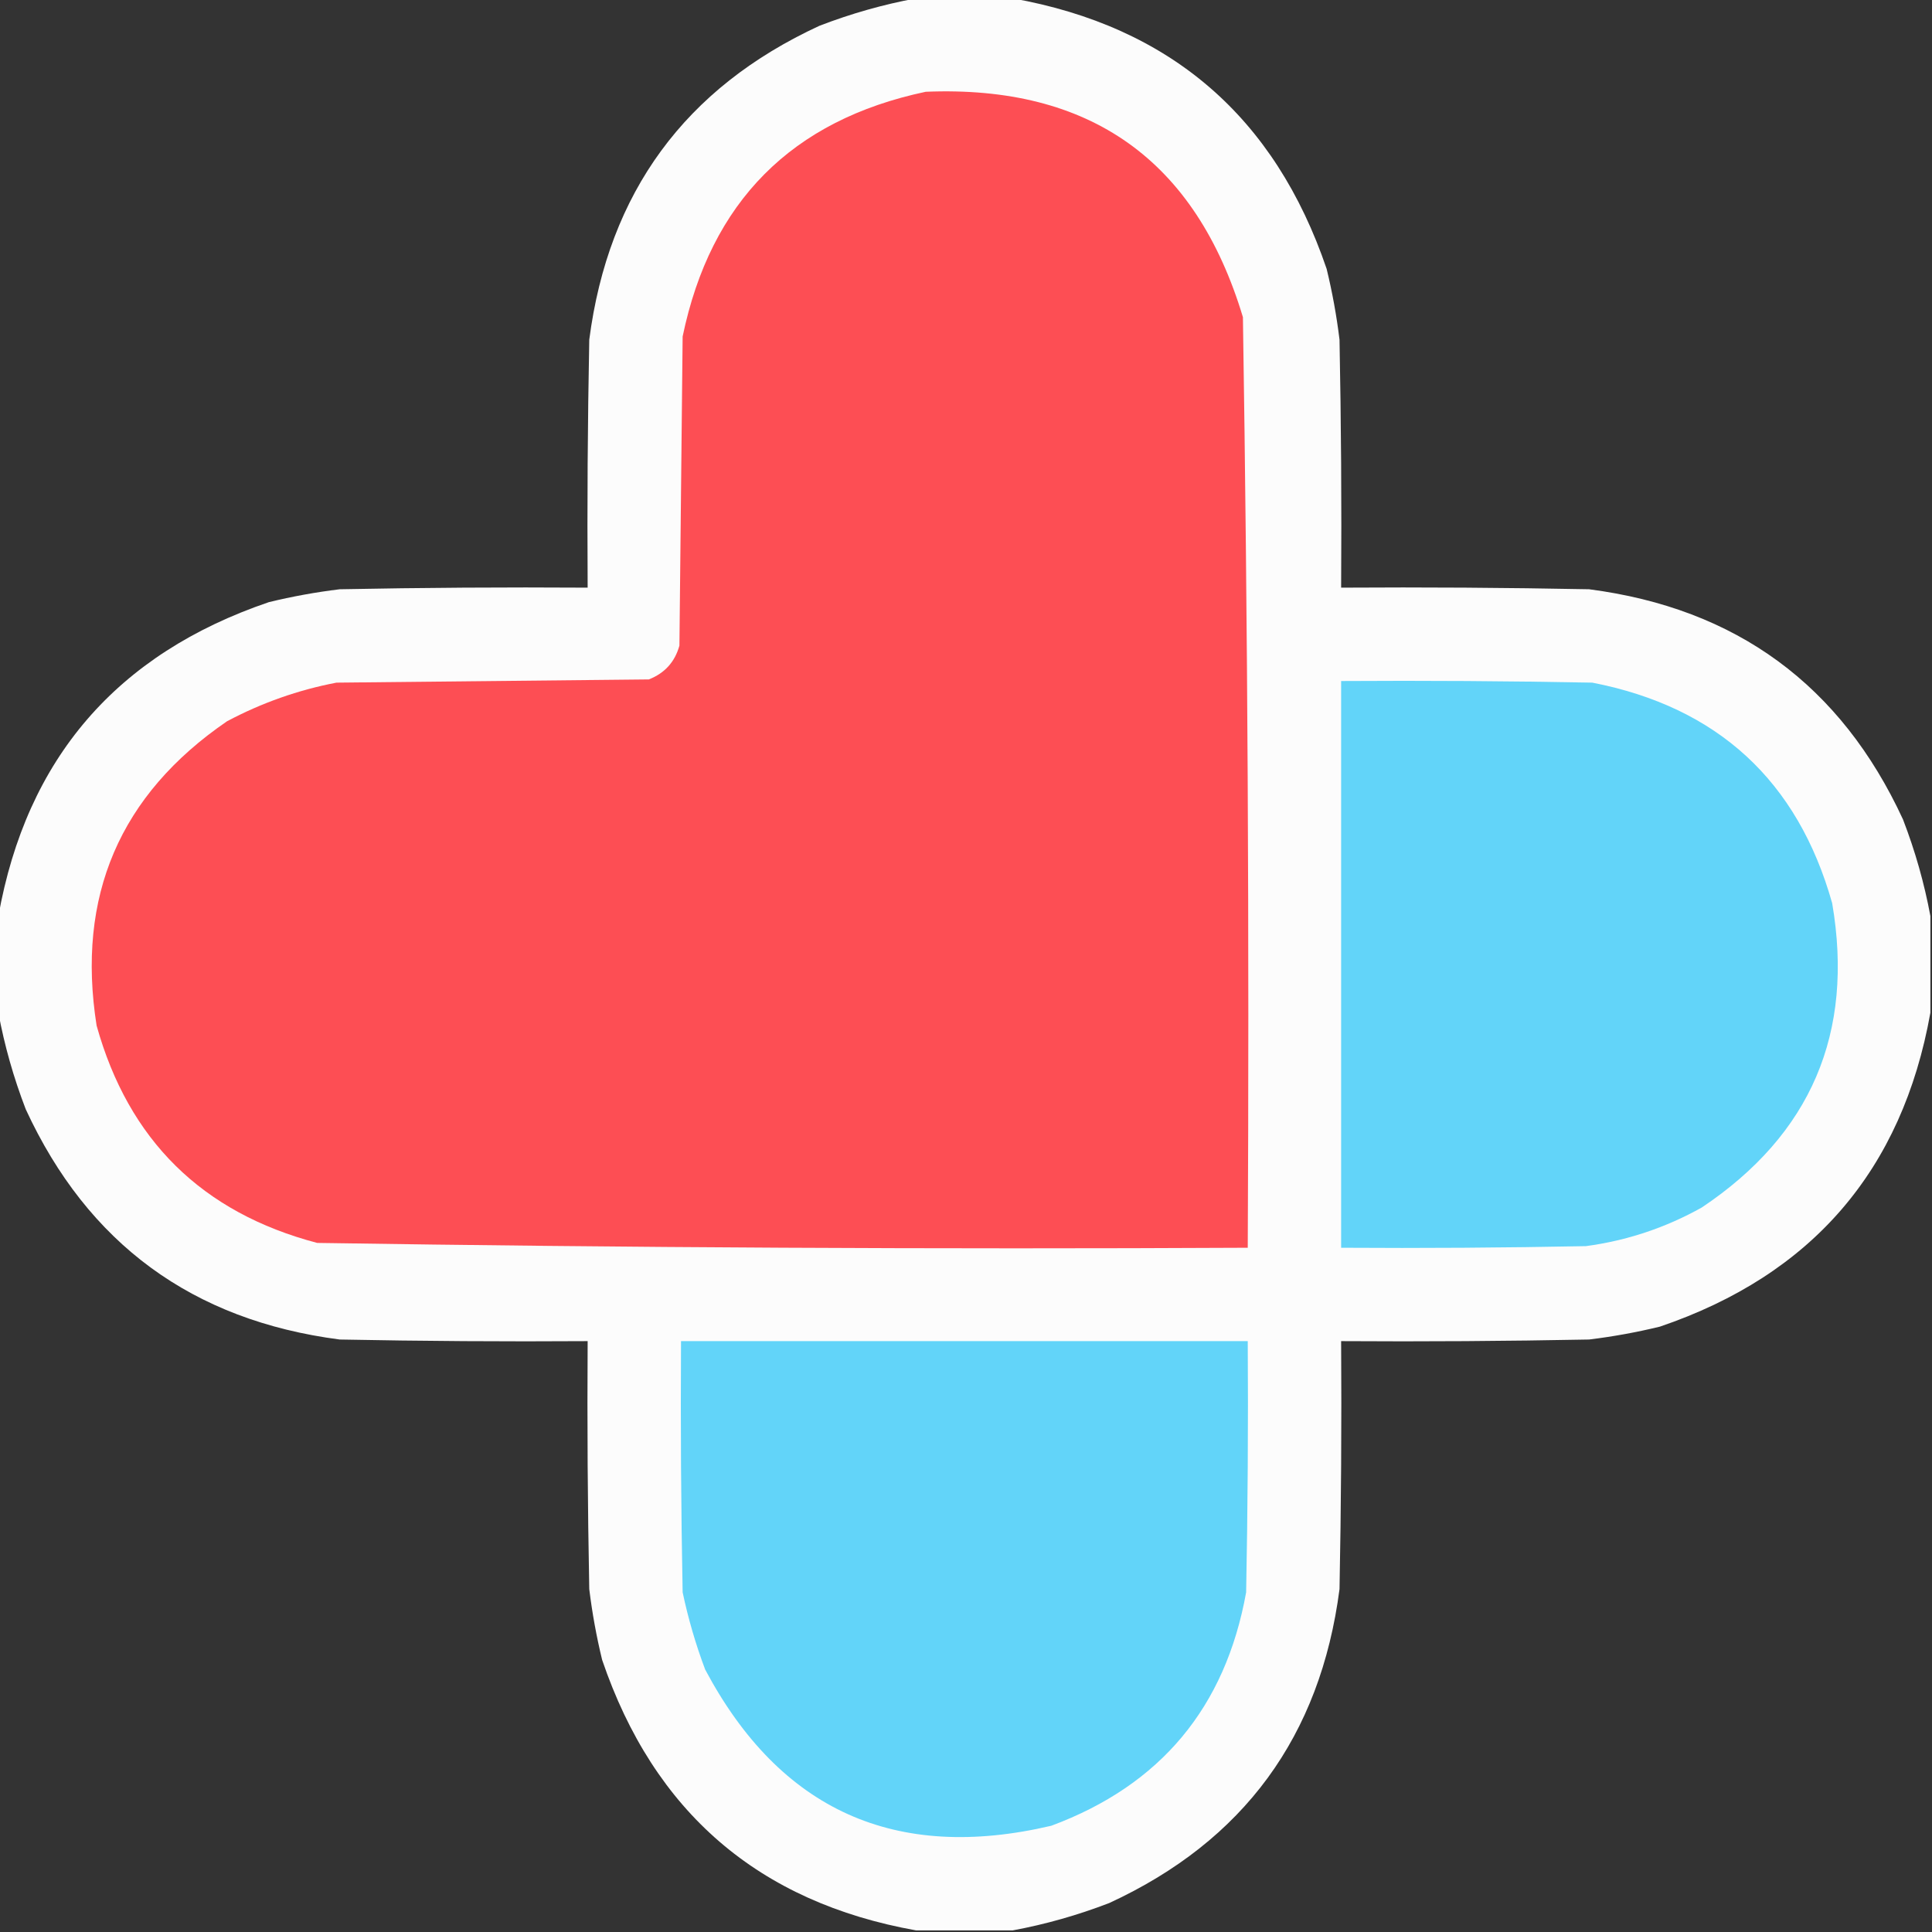 <?xml version="1.0" encoding="UTF-8"?>
<!DOCTYPE svg PUBLIC "-//W3C//DTD SVG 1.1//EN" "http://www.w3.org/Graphics/SVG/1.1/DTD/svg11.dtd">
<svg xmlns="http://www.w3.org/2000/svg" version="1.1" width="600px" height="600px" style="shape-rendering:geometricPrecision; text-rendering:geometricPrecision; image-rendering:optimizeQuality; fill-rule:evenodd; clip-rule:evenodd" xmlns:xlink="http://www.w3.org/1999/xlink">
<rect width="100%" height="100%" fill="#333333" stroke="none"/>
<g><path style="opacity:0.988" fill="#fefefe" d="M 284.5,-0.5 C 294.5,-0.5 304.5,-0.5 314.5,-0.5C 363.415,8.236 395.915,36.236 412,83.5C 413.764,90.754 415.098,98.087 416,105.5C 416.5,131.165 416.667,156.831 416.5,182.5C 442.169,182.333 467.835,182.5 493.5,183C 539.229,188.934 571.729,212.768 591,254.5C 594.793,264.356 597.627,274.356 599.5,284.5C 599.5,294.5 599.5,304.5 599.5,314.5C 590.764,363.415 562.764,395.915 515.5,412C 508.246,413.764 500.913,415.098 493.5,416C 467.835,416.5 442.169,416.667 416.5,416.5C 416.667,442.169 416.5,467.835 416,493.5C 410.066,539.229 386.232,571.729 344.5,591C 334.644,594.793 324.644,597.627 314.5,599.5C 304.5,599.5 294.5,599.5 284.5,599.5C 235.585,590.764 203.085,562.764 187,515.5C 185.236,508.246 183.902,500.913 183,493.5C 182.5,467.835 182.333,442.169 182.5,416.5C 156.831,416.667 131.165,416.5 105.5,416C 59.771,410.066 27.271,386.232 8,344.5C 4.207,334.644 1.373,324.644 -0.5,314.5C -0.5,304.5 -0.5,294.5 -0.5,284.5C 8.236,235.585 36.236,203.085 83.5,187C 90.754,185.236 98.087,183.902 105.5,183C 131.165,182.5 156.831,182.333 182.5,182.5C 182.333,156.831 182.5,131.165 183,105.5C 188.934,59.771 212.768,27.271 254.5,8C 264.356,4.207 274.356,1.373 284.5,-0.5 Z"/></g>
<g><path style="opacity:1" fill="#fd4e54" d="M 287.5,28.5 C 338.498,26.405 371.331,49.739 386,98.5C 387.486,194.803 387.986,291.136 387.5,387.5C 291.136,387.986 194.803,387.486 98.5,386C 62.767,376.6 39.934,354.1 30,318.5C 23.676,278.332 37.176,246.832 70.5,224C 81.273,218.274 92.606,214.274 104.5,212C 136.833,211.667 169.167,211.333 201.5,211C 206.428,209.073 209.594,205.573 211,200.5C 211.333,168.5 211.667,136.5 212,104.5C 220.695,62.638 245.862,37.305 287.5,28.5 Z"/></g>
<g><path style="opacity:1" fill="#62d4f9" d="M 416.5,211.5 C 442.502,211.333 468.502,211.5 494.5,212C 533.434,219.604 558.267,242.438 569,280.5C 575.887,320.831 562.387,352.331 528.5,375C 517.257,381.289 505.257,385.289 492.5,387C 467.169,387.5 441.836,387.667 416.5,387.5C 416.5,328.833 416.5,270.167 416.5,211.5 Z"/></g>
<g><path style="opacity:1" fill="#62d4f9" d="M 211.5,416.5 C 270.167,416.5 328.833,416.5 387.5,416.5C 387.667,442.502 387.5,468.502 387,494.5C 380.579,530.245 360.412,554.412 326.5,567C 278.086,578.371 242.252,562.205 219,518.5C 216.057,510.672 213.724,502.672 212,494.5C 211.5,468.502 211.333,442.502 211.5,416.5 Z"/></g>
</svg>
